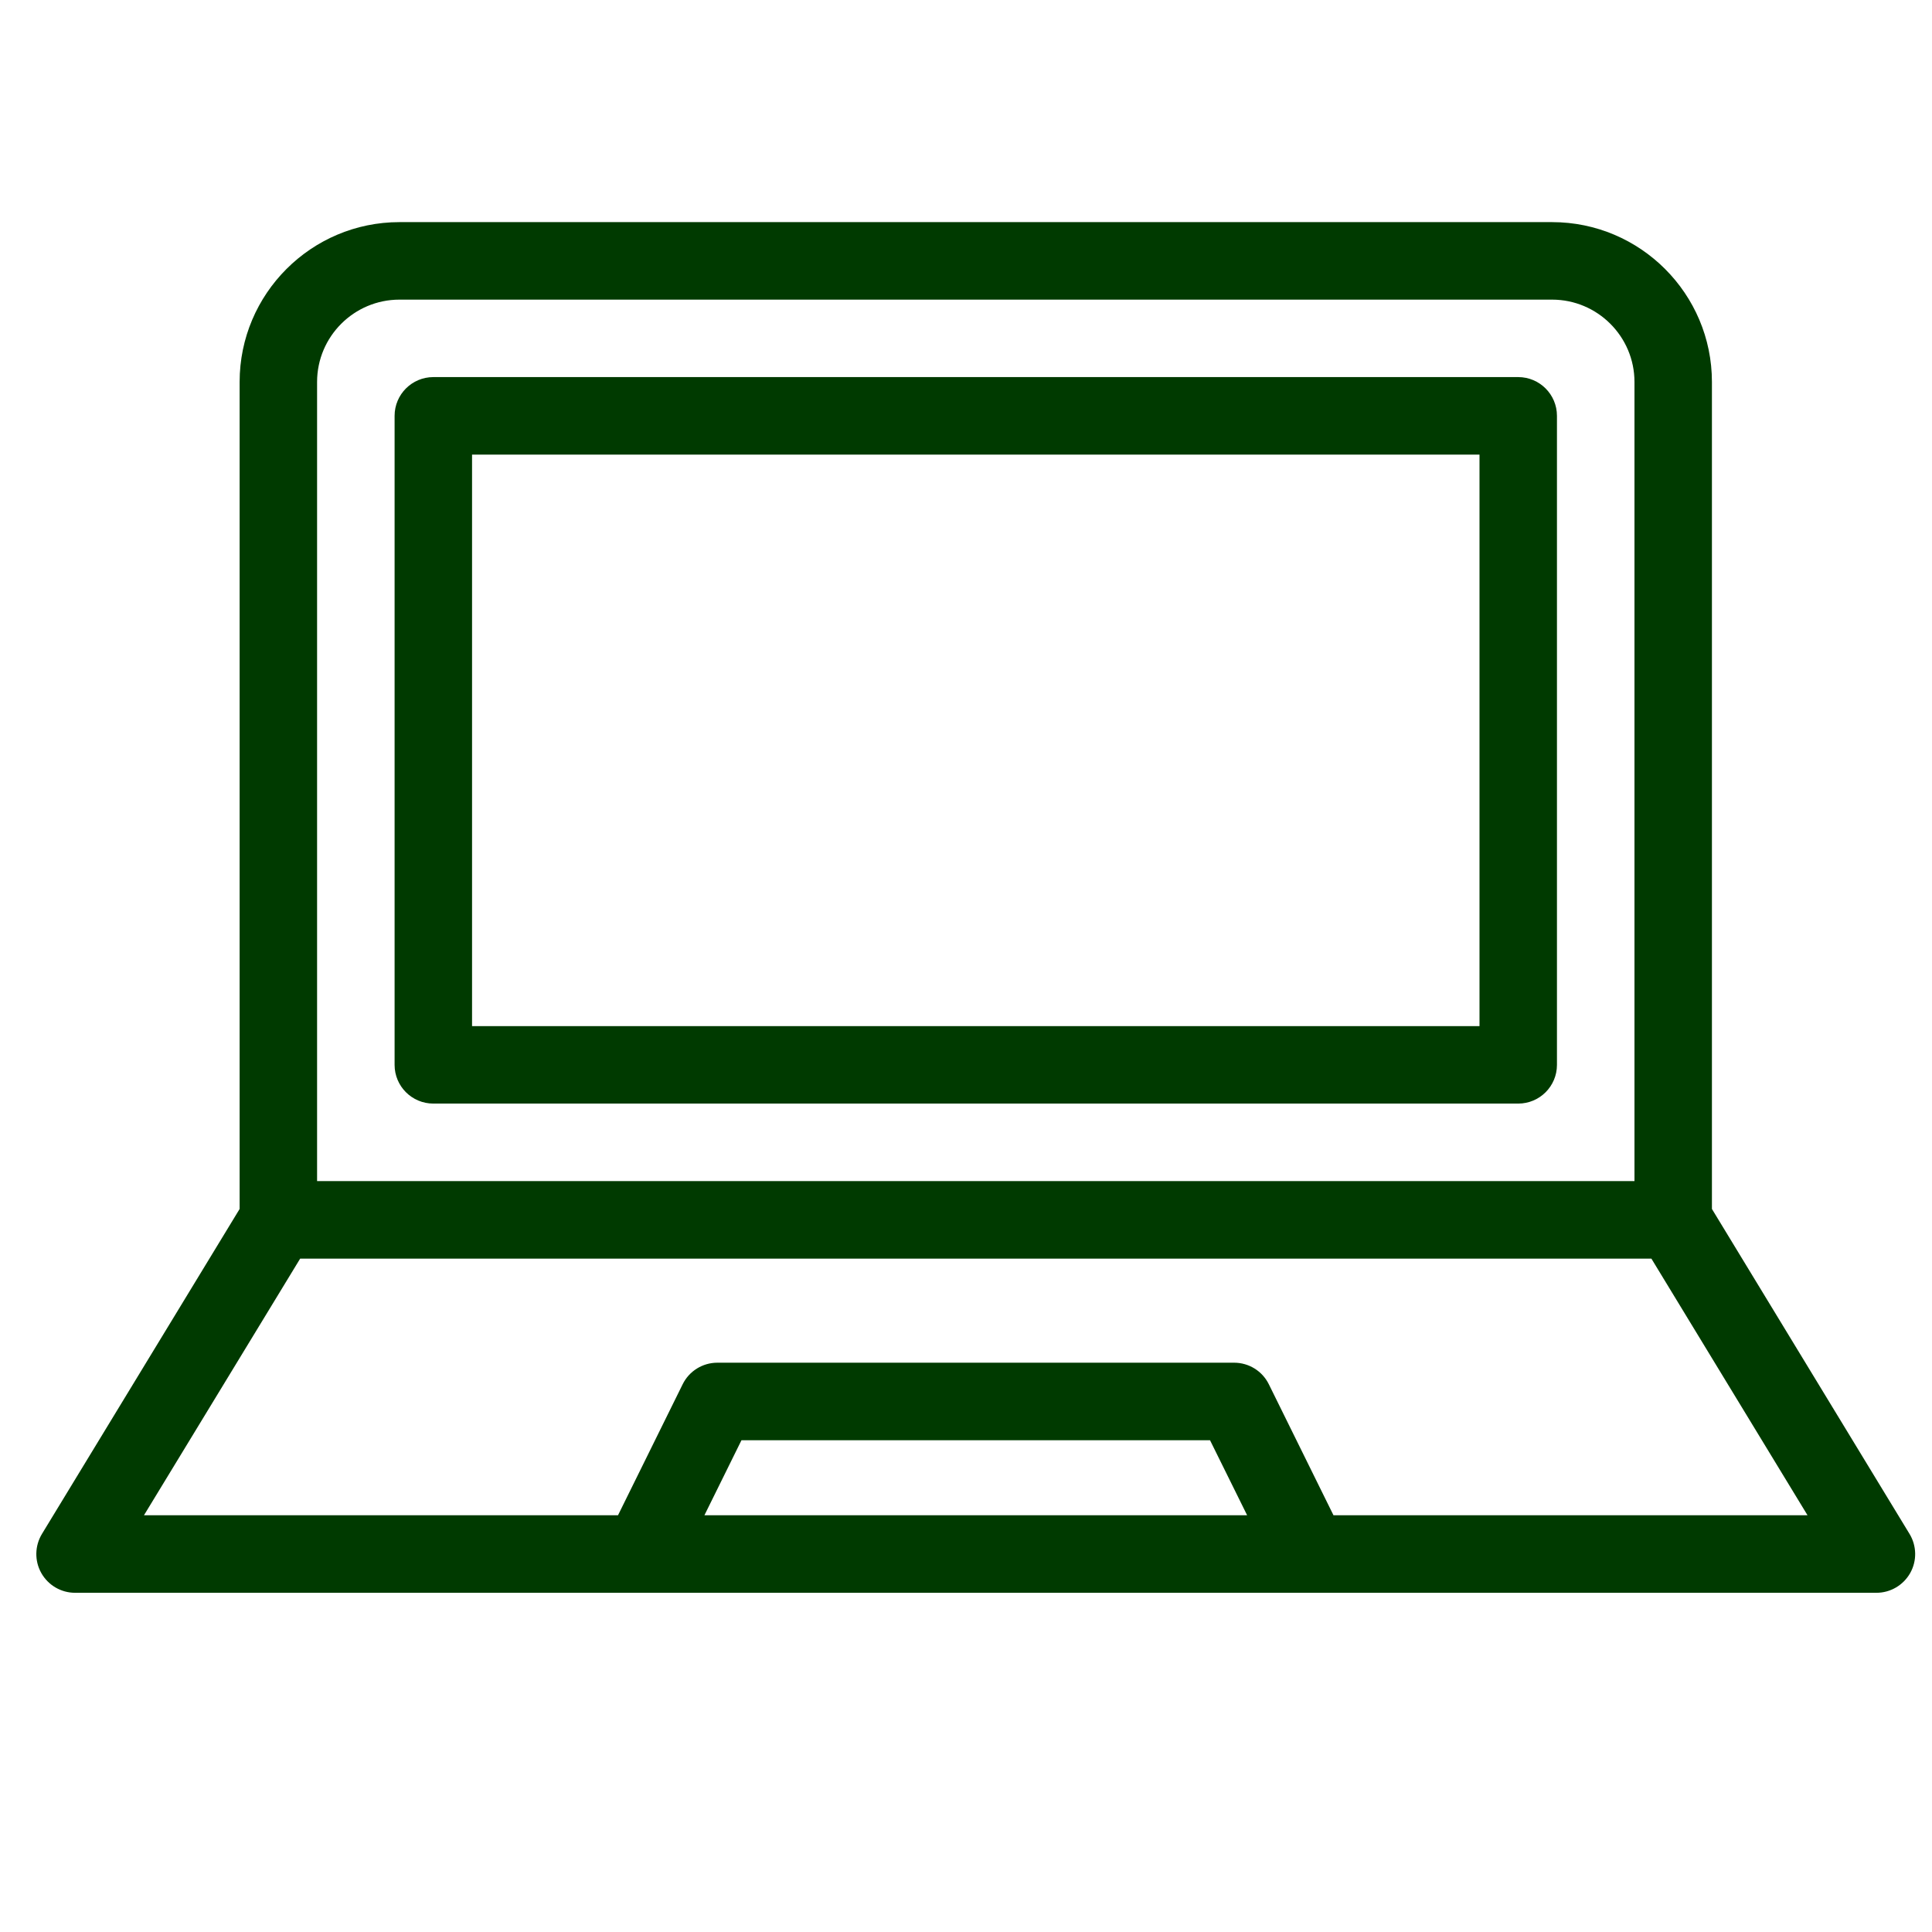 <?xml version="1.0" encoding="UTF-8"?>
<svg width="33px" height="33px" viewBox="0 0 33 33" version="1.1" xmlns="http://www.w3.org/2000/svg" xmlns:xlink="http://www.w3.org/1999/xlink">
    <title>Icons / USP bar / laptop</title>
    <g id="Page-1" stroke="none" stroke-width="1" fill="none" fill-rule="evenodd">
        <g id="Assets-etc" transform="translate(-40, -38)">
            <g id="Icons-/-USP-bar-/-laptop" transform="translate(40, 38)">
                <rect id="Rectangle" fill-opacity="0" fill="#D8D8D8" x="0" y="0" width="33" height="33"></rect>
                <path d="M25.932,6.441 L7.402,6.441 C7.036,6.441 6.74,6.738 6.74,7.103 L6.74,18.189 C6.74,18.554 7.036,18.85 7.402,18.85 L25.932,18.85 C26.298,18.85 26.594,18.554 26.594,18.189 L26.594,7.103 C26.594,6.738 26.298,6.441 25.932,6.441 Z M25.271,17.527 L8.063,17.527 L8.063,7.765 L25.271,7.765 L25.271,17.527 Z" id="Shape" fill="#003A00" fill-rule="nonzero"></path>
                <path d="M29.241,20.65 L29.241,6.524 C29.241,5.019 28.017,3.794 26.511,3.794 L6.823,3.794 C5.317,3.794 4.093,5.019 4.093,6.524 L4.093,20.65 L0.717,26.2 C0.593,26.404 0.588,26.66 0.705,26.868 C0.823,27.077 1.043,27.206 1.282,27.206 L10.967,27.206 L22.366,27.206 L32.051,27.206 C32.29,27.206 32.51,27.077 32.628,26.868 C32.745,26.66 32.74,26.404 32.616,26.2 L29.241,20.65 Z M5.416,6.524 C5.416,5.749 6.047,5.118 6.823,5.118 L26.511,5.118 C27.287,5.118 27.918,5.749 27.918,6.524 L27.918,20.174 L5.416,20.174 L5.416,6.524 Z M12.032,25.882 L12.665,24.6 L20.668,24.6 L21.302,25.882 L12.032,25.882 Z M22.777,25.882 L21.673,23.645 C21.562,23.419 21.332,23.276 21.08,23.276 L12.253,23.276 C12.001,23.276 11.771,23.419 11.66,23.645 L10.556,25.882 L2.459,25.882 L5.127,21.498 L28.207,21.498 L30.874,25.882 L22.777,25.882 Z" id="Shape" fill="#003A00" fill-rule="nonzero"></path>
            </g>
        </g>
    </g>
</svg>